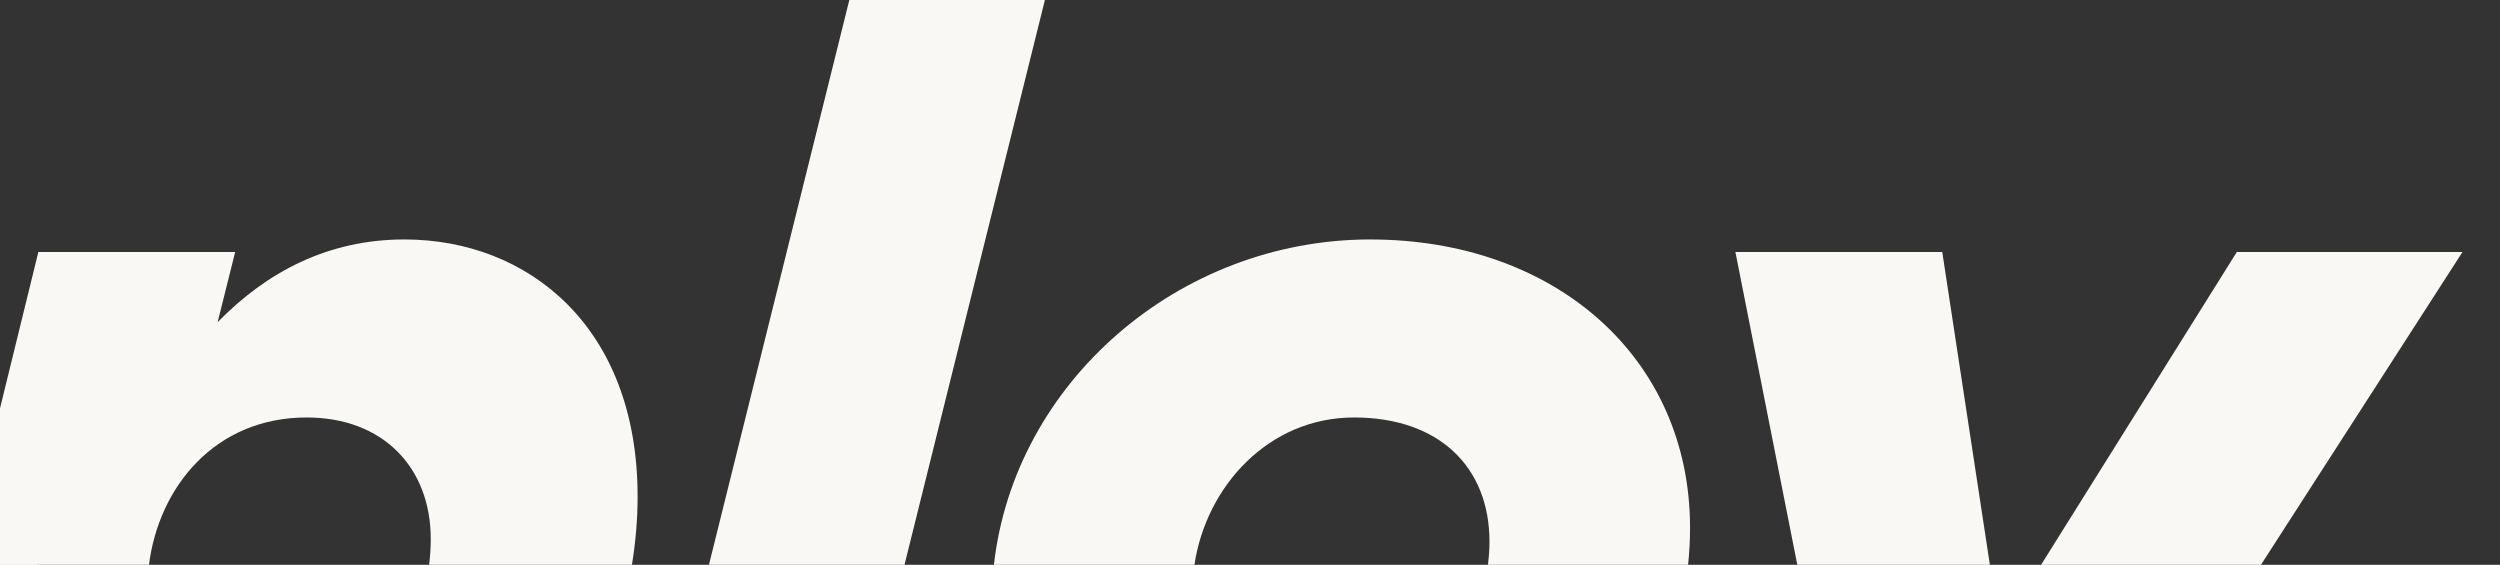 <?xml version="1.0" encoding="UTF-8"?>
<svg id="Ebene_1" data-name="Ebene 1" xmlns="http://www.w3.org/2000/svg" viewBox="0 0 1000 225.91">
  <rect x="0" y="0" width="1000" height="225.91" fill="#333333" stroke="none"/>
  <defs>
    <style>
      .cls-1 {
        fill: #f9f8f5;
      }
    </style>
  </defs>
  <rect class="cls-1" y="210.87" width="15" height="15"/>
  <g>
    <polygon class="cls-1" points="339.73 0 283.58 225.91 361.8 225.91 417.96 0 339.73 0"/>
    <path class="cls-1" d="M161.77,95.78c-30.59,0-55.16,13.04-74.72,33.1l7.02-28.08H15.34L0,163.35v62.56h59.59c3.91-30.97,26.29-58.92,63.07-58.92,30.59,0,49.64,20.06,49.64,48.64,0,3.46-.23,6.9-.66,10.28h81.13c1.5-9.15,2.27-18.31,2.27-27.33,0-68.2-44.13-102.8-93.27-102.8Z"/>
    <polygon class="cls-1" points="694.16 100.79 718.92 225.91 795.95 225.91 776.9 100.79 694.16 100.79"/>
    <path class="cls-1" d="M548.15,95.78c-76.91,0-142.42,57.46-150.58,130.13h80.2c4.72-31.4,29.63-58.92,63.86-58.92s54.16,20.06,54.16,49.64c0,3.12-.22,6.21-.62,9.28h80.06c.52-4.86.79-9.79.79-14.79,0-68.2-54.16-115.33-127.87-115.33Z"/>
    <polygon class="cls-1" points="894.74 100.79 816.44 225.91 904.39 225.91 985 100.79 894.74 100.79"/>
  </g>
</svg>